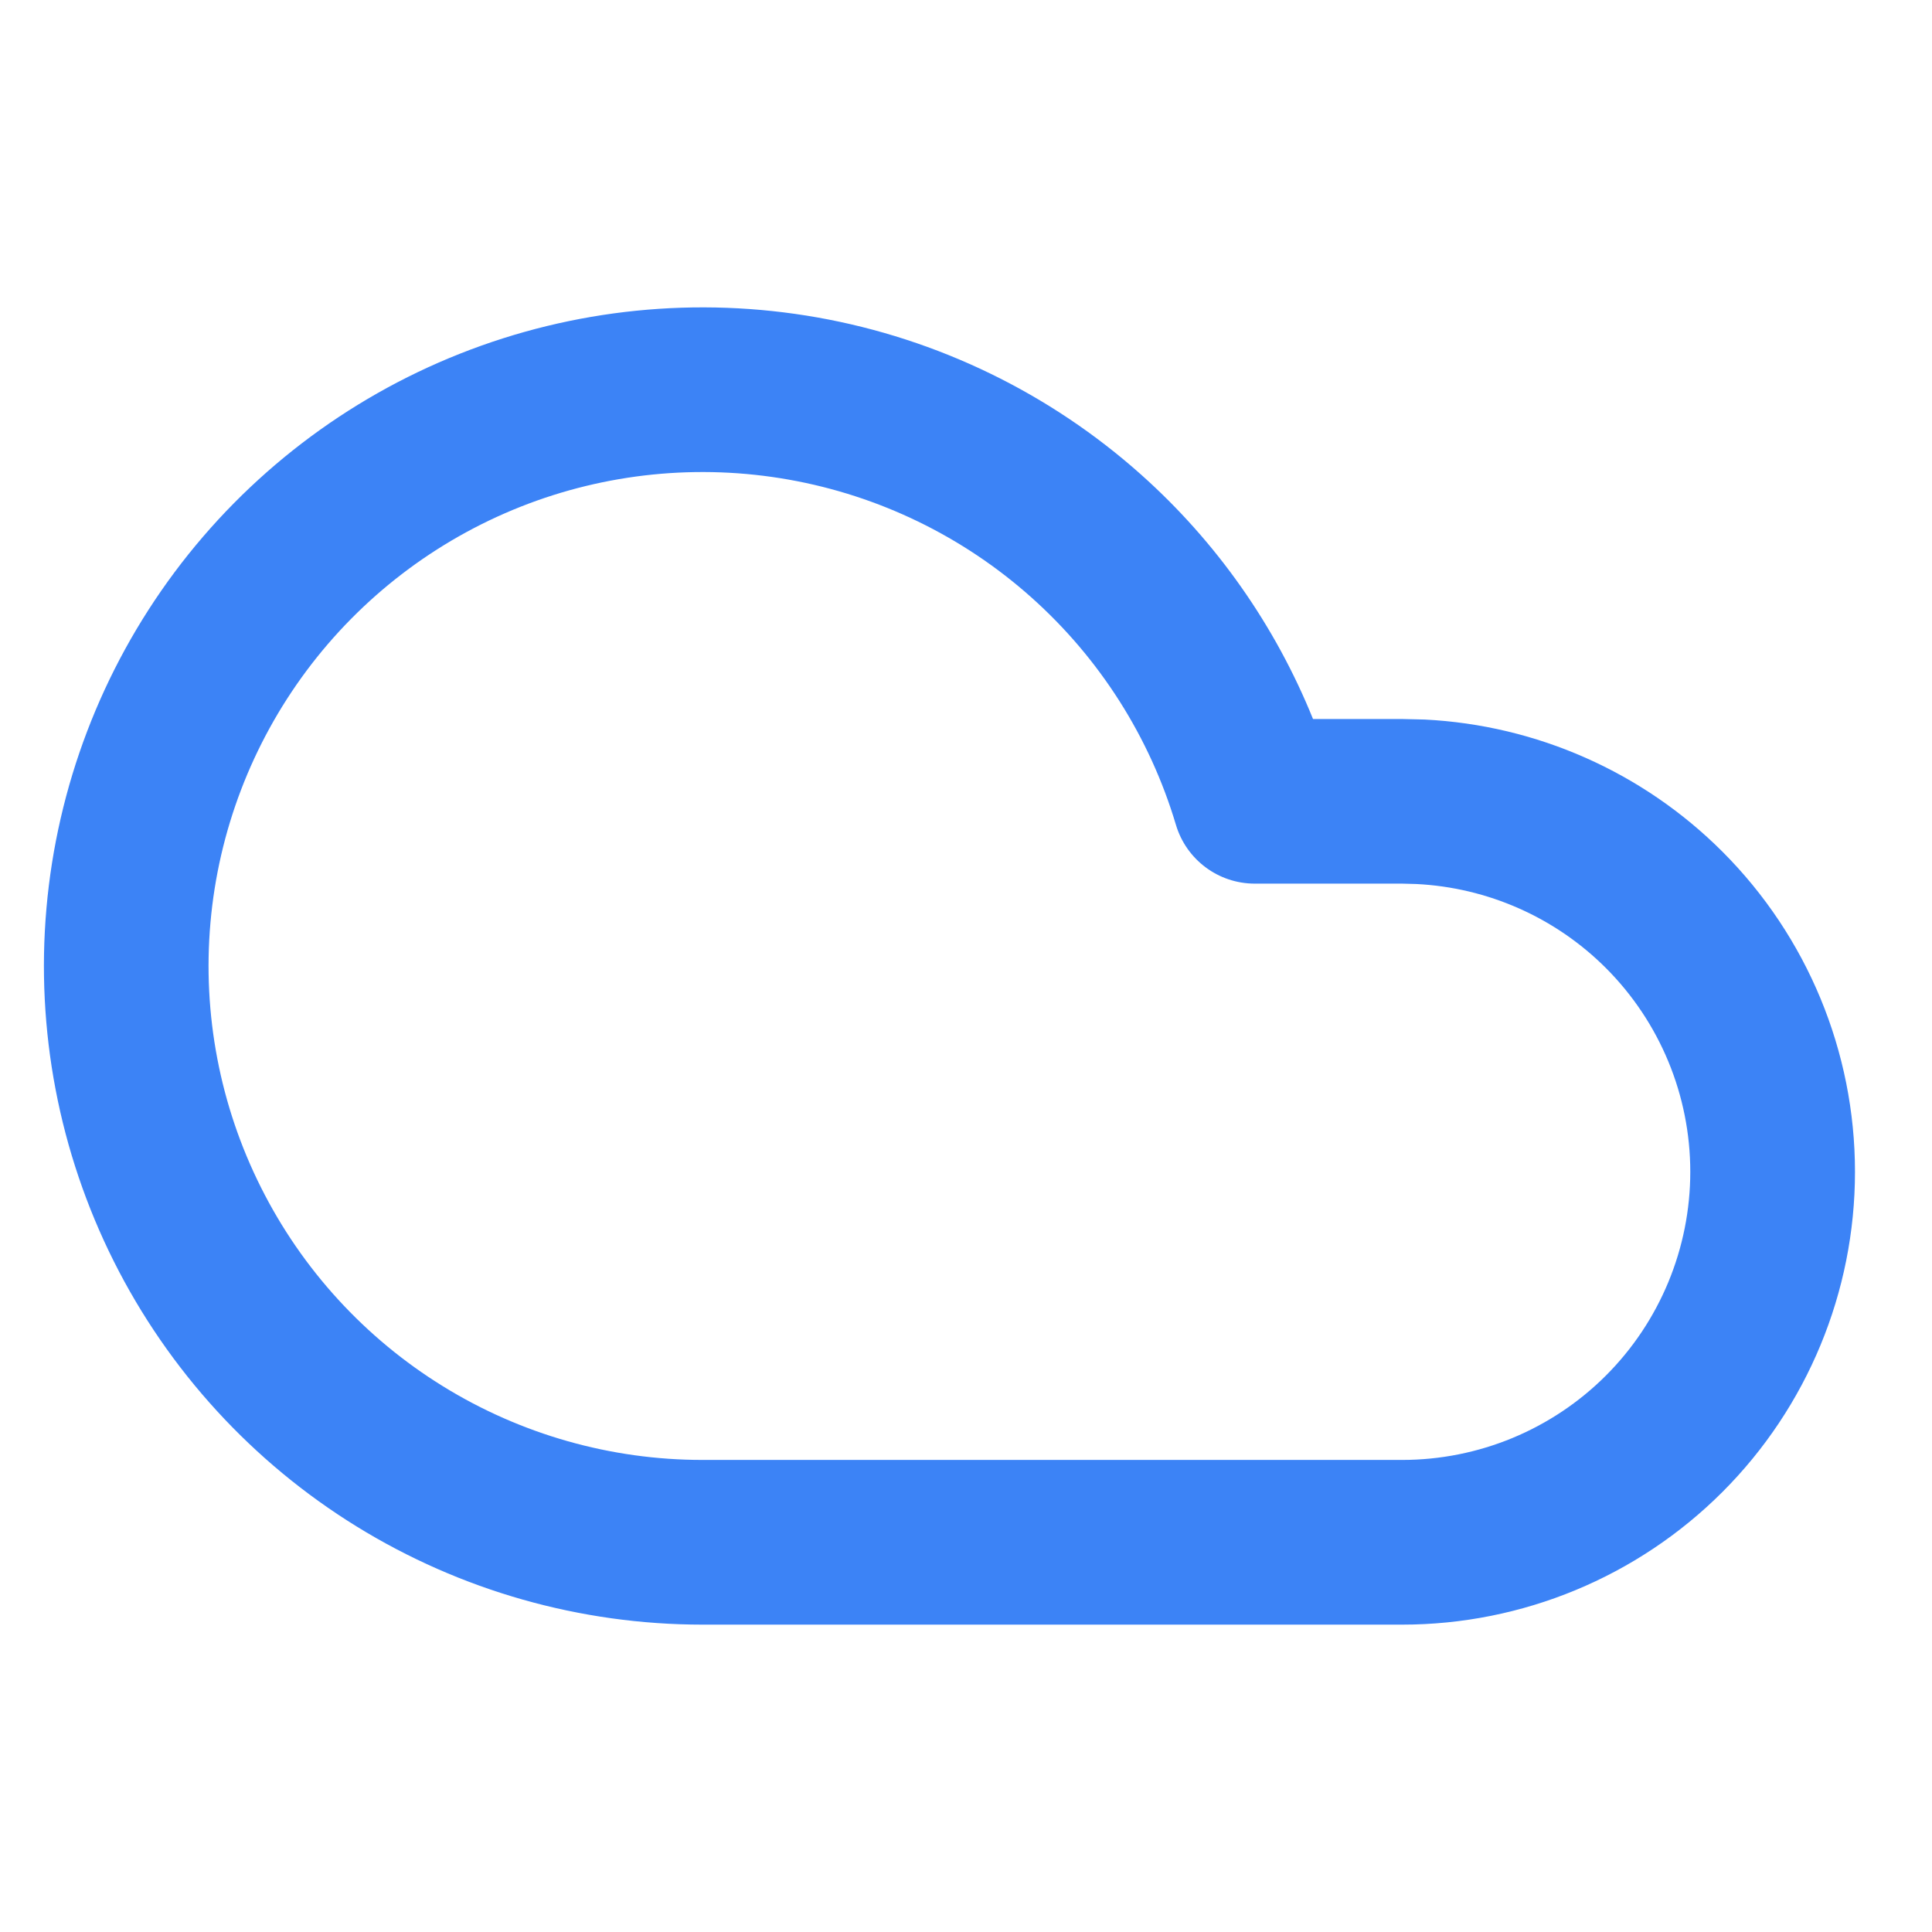 <svg width="44" height="44" viewBox="0 0 44 44" fill="none" xmlns="http://www.w3.org/2000/svg">
<path d="M38.495 26.687C38.495 24.947 37.804 23.278 36.574 22.047C35.42 20.893 33.881 20.214 32.259 20.133L31.933 20.124H28.577C27.748 20.124 27.018 19.58 26.781 18.785C26.185 16.786 25.044 14.992 23.487 13.604C21.93 12.215 20.017 11.287 17.963 10.923C15.909 10.559 13.794 10.773 11.855 11.541C9.916 12.31 8.228 13.603 6.981 15.275C5.734 16.948 4.976 18.935 4.793 21.013C4.61 23.091 5.008 25.179 5.944 27.044C6.879 28.909 8.315 30.477 10.091 31.573C11.866 32.669 13.911 33.249 15.997 33.249H31.933C33.674 33.249 35.343 32.558 36.574 31.327C37.804 30.097 38.495 28.427 38.495 26.687ZM42.246 26.687C42.246 29.422 41.16 32.046 39.226 33.98C37.292 35.913 34.668 37 31.933 37H15.996C13.214 36.999 10.487 36.224 8.12 34.763C5.753 33.302 3.839 31.212 2.592 28.726C1.345 26.239 0.814 23.454 1.058 20.684C1.302 17.913 2.312 15.264 3.974 13.034C5.637 10.805 7.887 9.081 10.473 8.056C13.058 7.031 15.879 6.745 18.618 7.23C21.357 7.716 23.907 8.954 25.983 10.805C27.705 12.34 29.043 14.248 29.903 16.375H31.933L32.445 16.387C34.994 16.514 37.413 17.582 39.226 19.395C41.16 21.329 42.246 23.952 42.246 26.687Z" fill="#3C83F6"/>
</svg>
